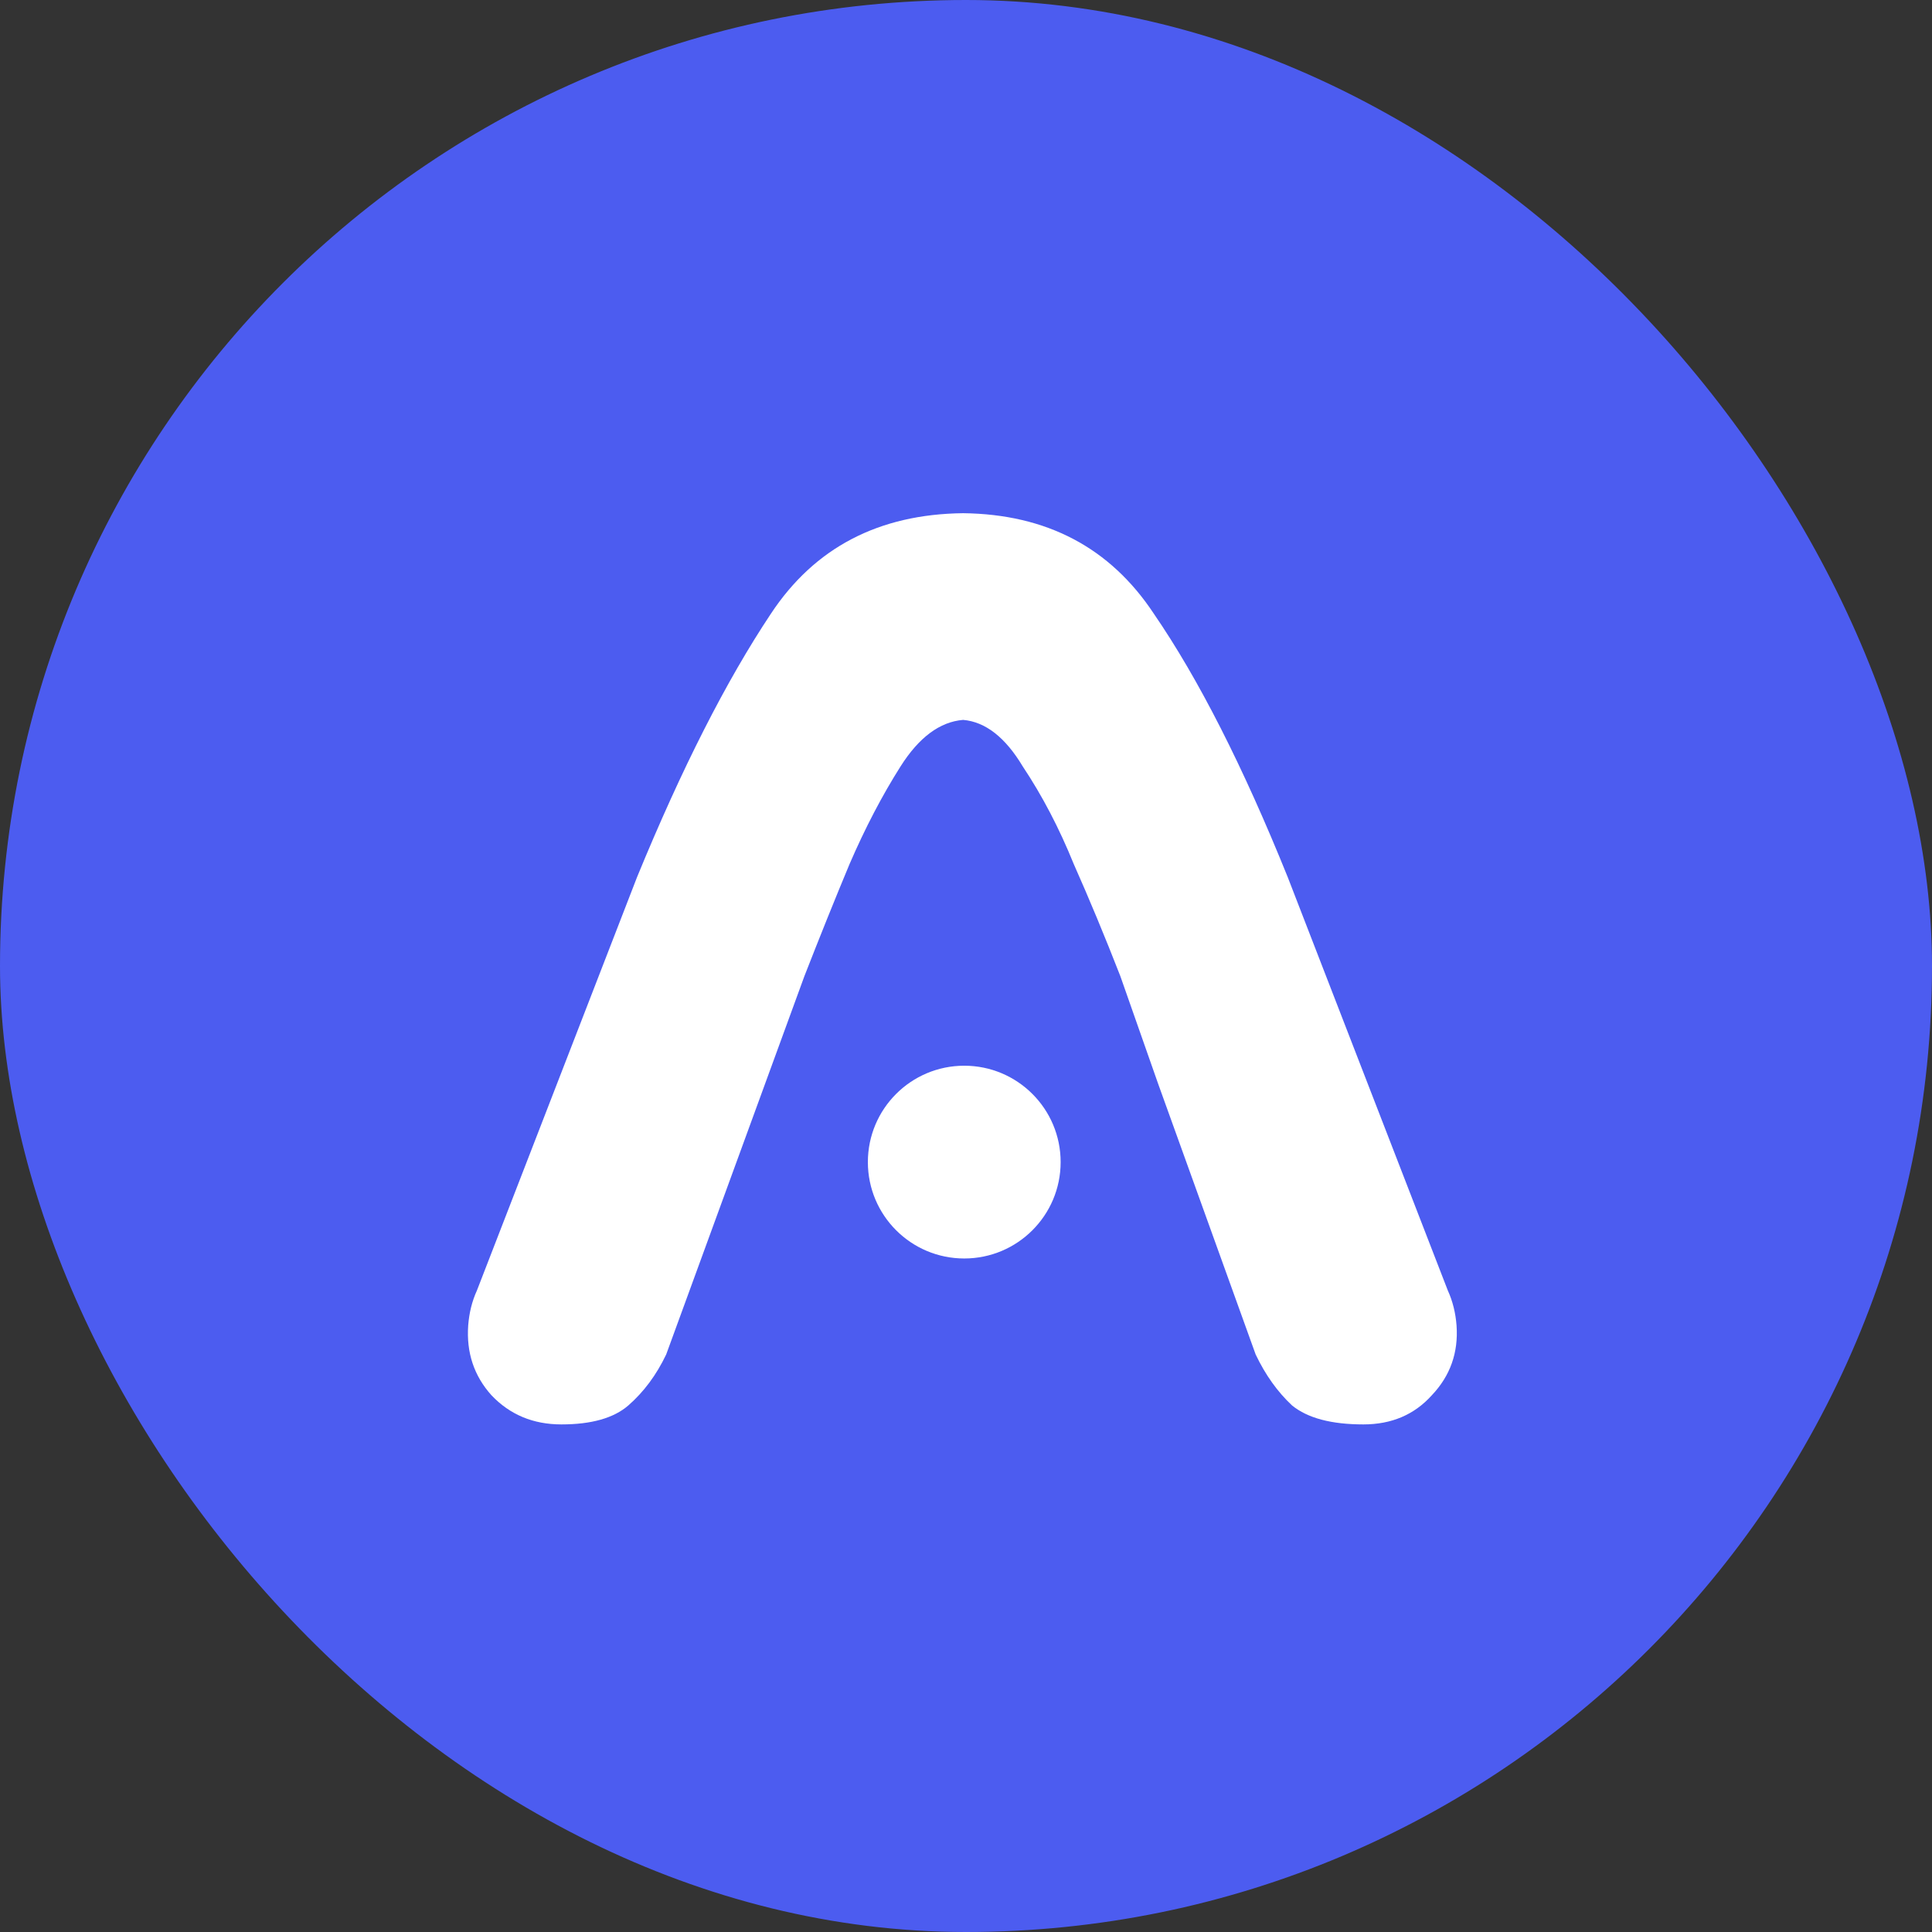 <svg width="62" height="62" viewBox="0 0 62 62" fill="none" xmlns="http://www.w3.org/2000/svg">
<rect x="0" y="0" width="62" height="62" fill="#333333" stroke="none"/>
<rect width="62" height="62" rx="31" fill="#4C5CF0"/>
<path d="M35.952 31.323L37.166 34.78L40.296 43.468C40.608 44.122 40.997 44.667 41.464 45.103C41.962 45.508 42.725 45.711 43.753 45.711C44.656 45.711 45.388 45.399 45.948 44.776C46.54 44.153 46.805 43.406 46.742 42.534C46.711 42.129 46.618 41.755 46.462 41.413L41.324 28.147C39.891 24.597 38.459 21.778 37.026 19.692C35.625 17.574 33.585 16.5 30.907 16.469C28.198 16.5 26.142 17.574 24.741 19.692C23.309 21.841 21.876 24.659 20.444 28.147L15.305 41.413C15.149 41.755 15.056 42.129 15.025 42.534C14.963 43.406 15.212 44.153 15.772 44.776C16.364 45.399 17.111 45.711 18.015 45.711C18.98 45.711 19.696 45.508 20.163 45.103C20.662 44.667 21.066 44.122 21.378 43.468L25.815 31.323C26.314 30.046 26.796 28.847 27.264 27.726C27.762 26.574 28.307 25.531 28.898 24.597C29.49 23.662 30.16 23.164 30.907 23.102C31.623 23.164 32.262 23.662 32.822 24.597C33.445 25.531 33.99 26.574 34.457 27.726C34.955 28.847 35.454 30.046 35.952 31.323Z" fill="white"/>
<circle cx="30.944" cy="37.293" r="3.093" fill="white"/>
</svg>
